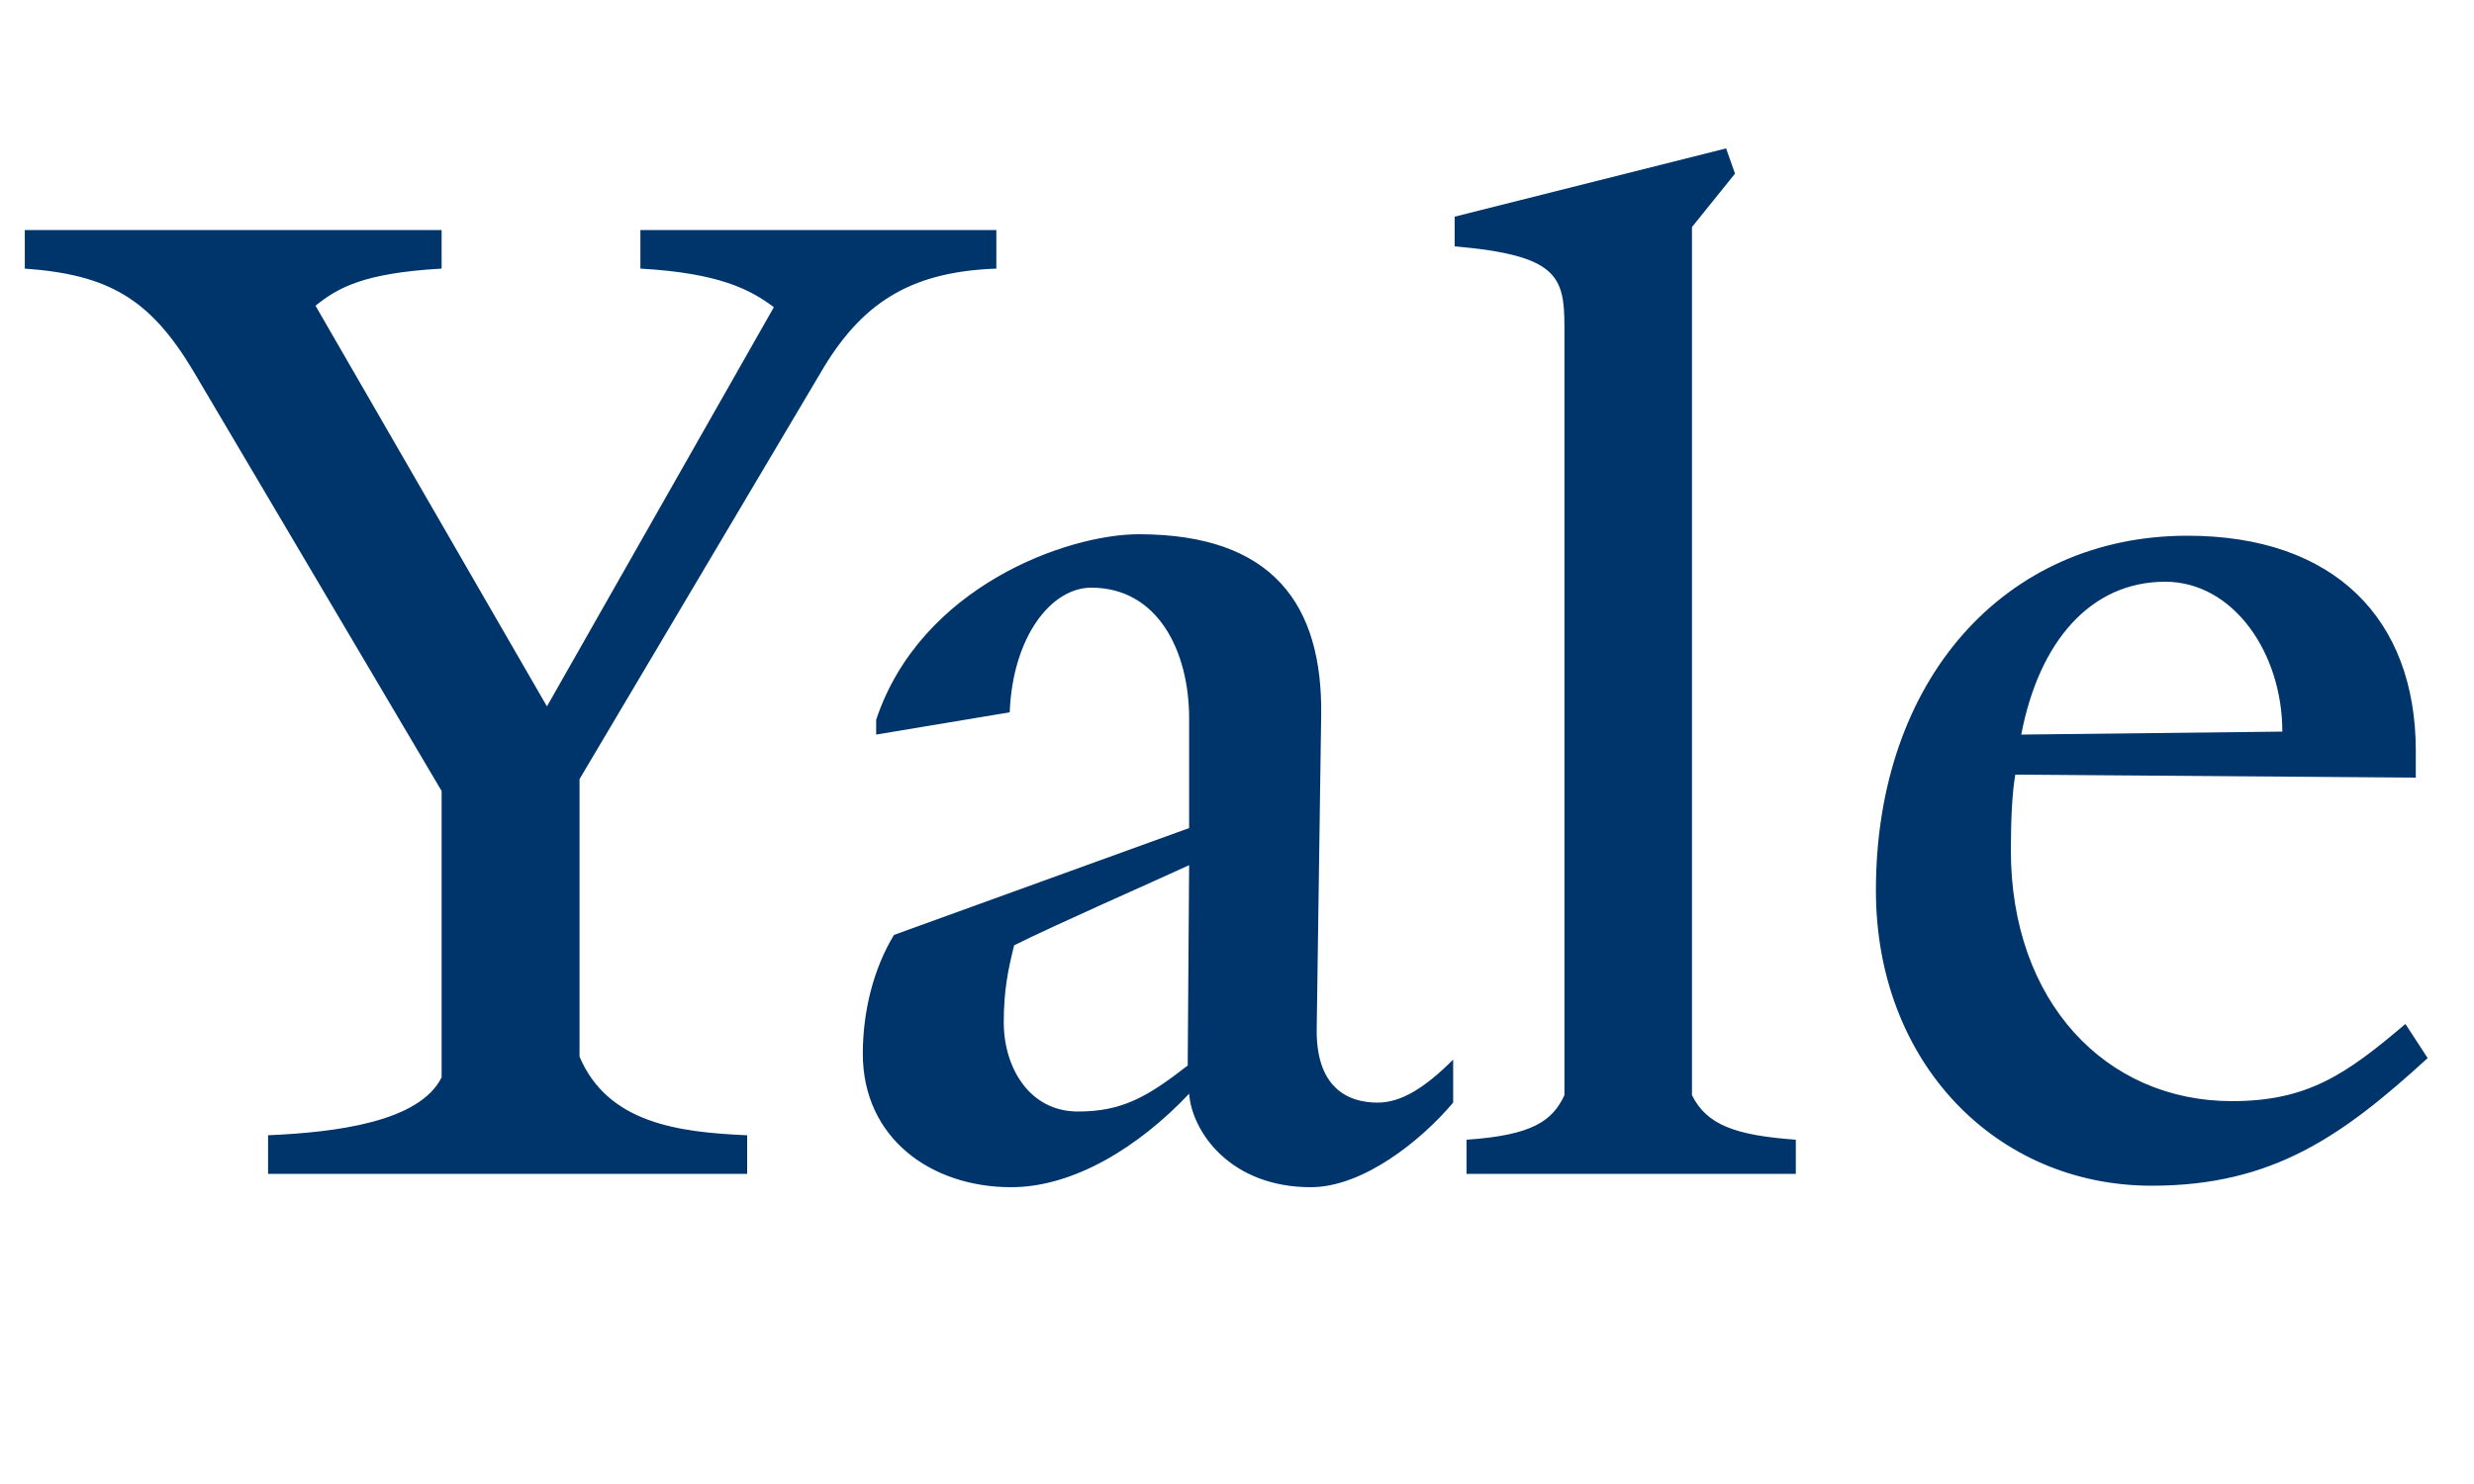 <svg width="40" height="24" viewBox="0 0 40 24" fill="none" xmlns="http://www.w3.org/2000/svg">
<g id="university/yale">
<g id="Group">
<path id="Vector" d="M13.327 5.928L9.37 12.6V17.088C9.826 18.168 10.977 18.312 12.08 18.36V18.984H4.334V18.36C5.437 18.312 6.78 18.144 7.14 17.424V12.792L3.111 5.976C2.416 4.824 1.744 4.44 0.401 4.344V3.72H7.14V4.344C5.869 4.416 5.461 4.656 5.101 4.944L8.843 11.424L12.512 4.968C12.128 4.68 11.624 4.416 10.354 4.344V3.72H16.109V4.344C14.814 4.392 13.998 4.824 13.327 5.928ZM21.193 19.2C19.898 19.2 19.274 18.312 19.226 17.688C18.411 18.552 17.356 19.2 16.349 19.2C15.054 19.2 13.95 18.408 13.95 17.04C13.95 16.368 14.118 15.672 14.454 15.12L19.226 13.392V11.616C19.226 10.536 18.723 9.504 17.644 9.504C16.996 9.504 16.373 10.296 16.325 11.52L14.166 11.88V11.64C14.886 9.48 17.26 8.64 18.411 8.64C20.593 8.64 21.385 9.792 21.361 11.568L21.289 16.608C21.265 17.592 21.792 17.832 22.272 17.832C22.656 17.832 23.039 17.592 23.495 17.136V17.832C22.968 18.456 22.032 19.2 21.193 19.2ZM16.397 15.288C16.301 15.672 16.229 16.008 16.229 16.536C16.229 17.256 16.637 17.976 17.428 17.976C18.147 17.976 18.555 17.736 19.203 17.232L19.226 13.992C18.603 14.28 17.068 14.952 16.397 15.288ZM23.711 18.984V18.432C24.79 18.36 25.102 18.12 25.294 17.712V5.28C25.294 4.464 25.174 4.128 23.519 3.984V3.504L27.908 2.4L28.052 2.808L27.356 3.672V17.712C27.596 18.192 28.052 18.36 29.035 18.432V18.984H23.711V18.984ZM34.79 19.176C32.272 19.176 30.33 17.184 30.33 14.4C30.33 10.992 32.416 8.664 35.366 8.664C37.74 8.664 39.059 10.008 39.059 12.144V12.576L32.584 12.528C32.536 12.792 32.512 13.224 32.512 13.752C32.512 16.2 34.047 17.808 36.086 17.808C37.308 17.808 37.932 17.376 38.891 16.56L39.251 17.112C37.884 18.36 36.757 19.176 34.79 19.176ZM35.006 9.408C33.807 9.408 32.968 10.368 32.68 11.88L36.901 11.832C36.901 10.56 36.109 9.408 35.006 9.408Z" fill="#00356B"/>
</g>
</g>
</svg>
